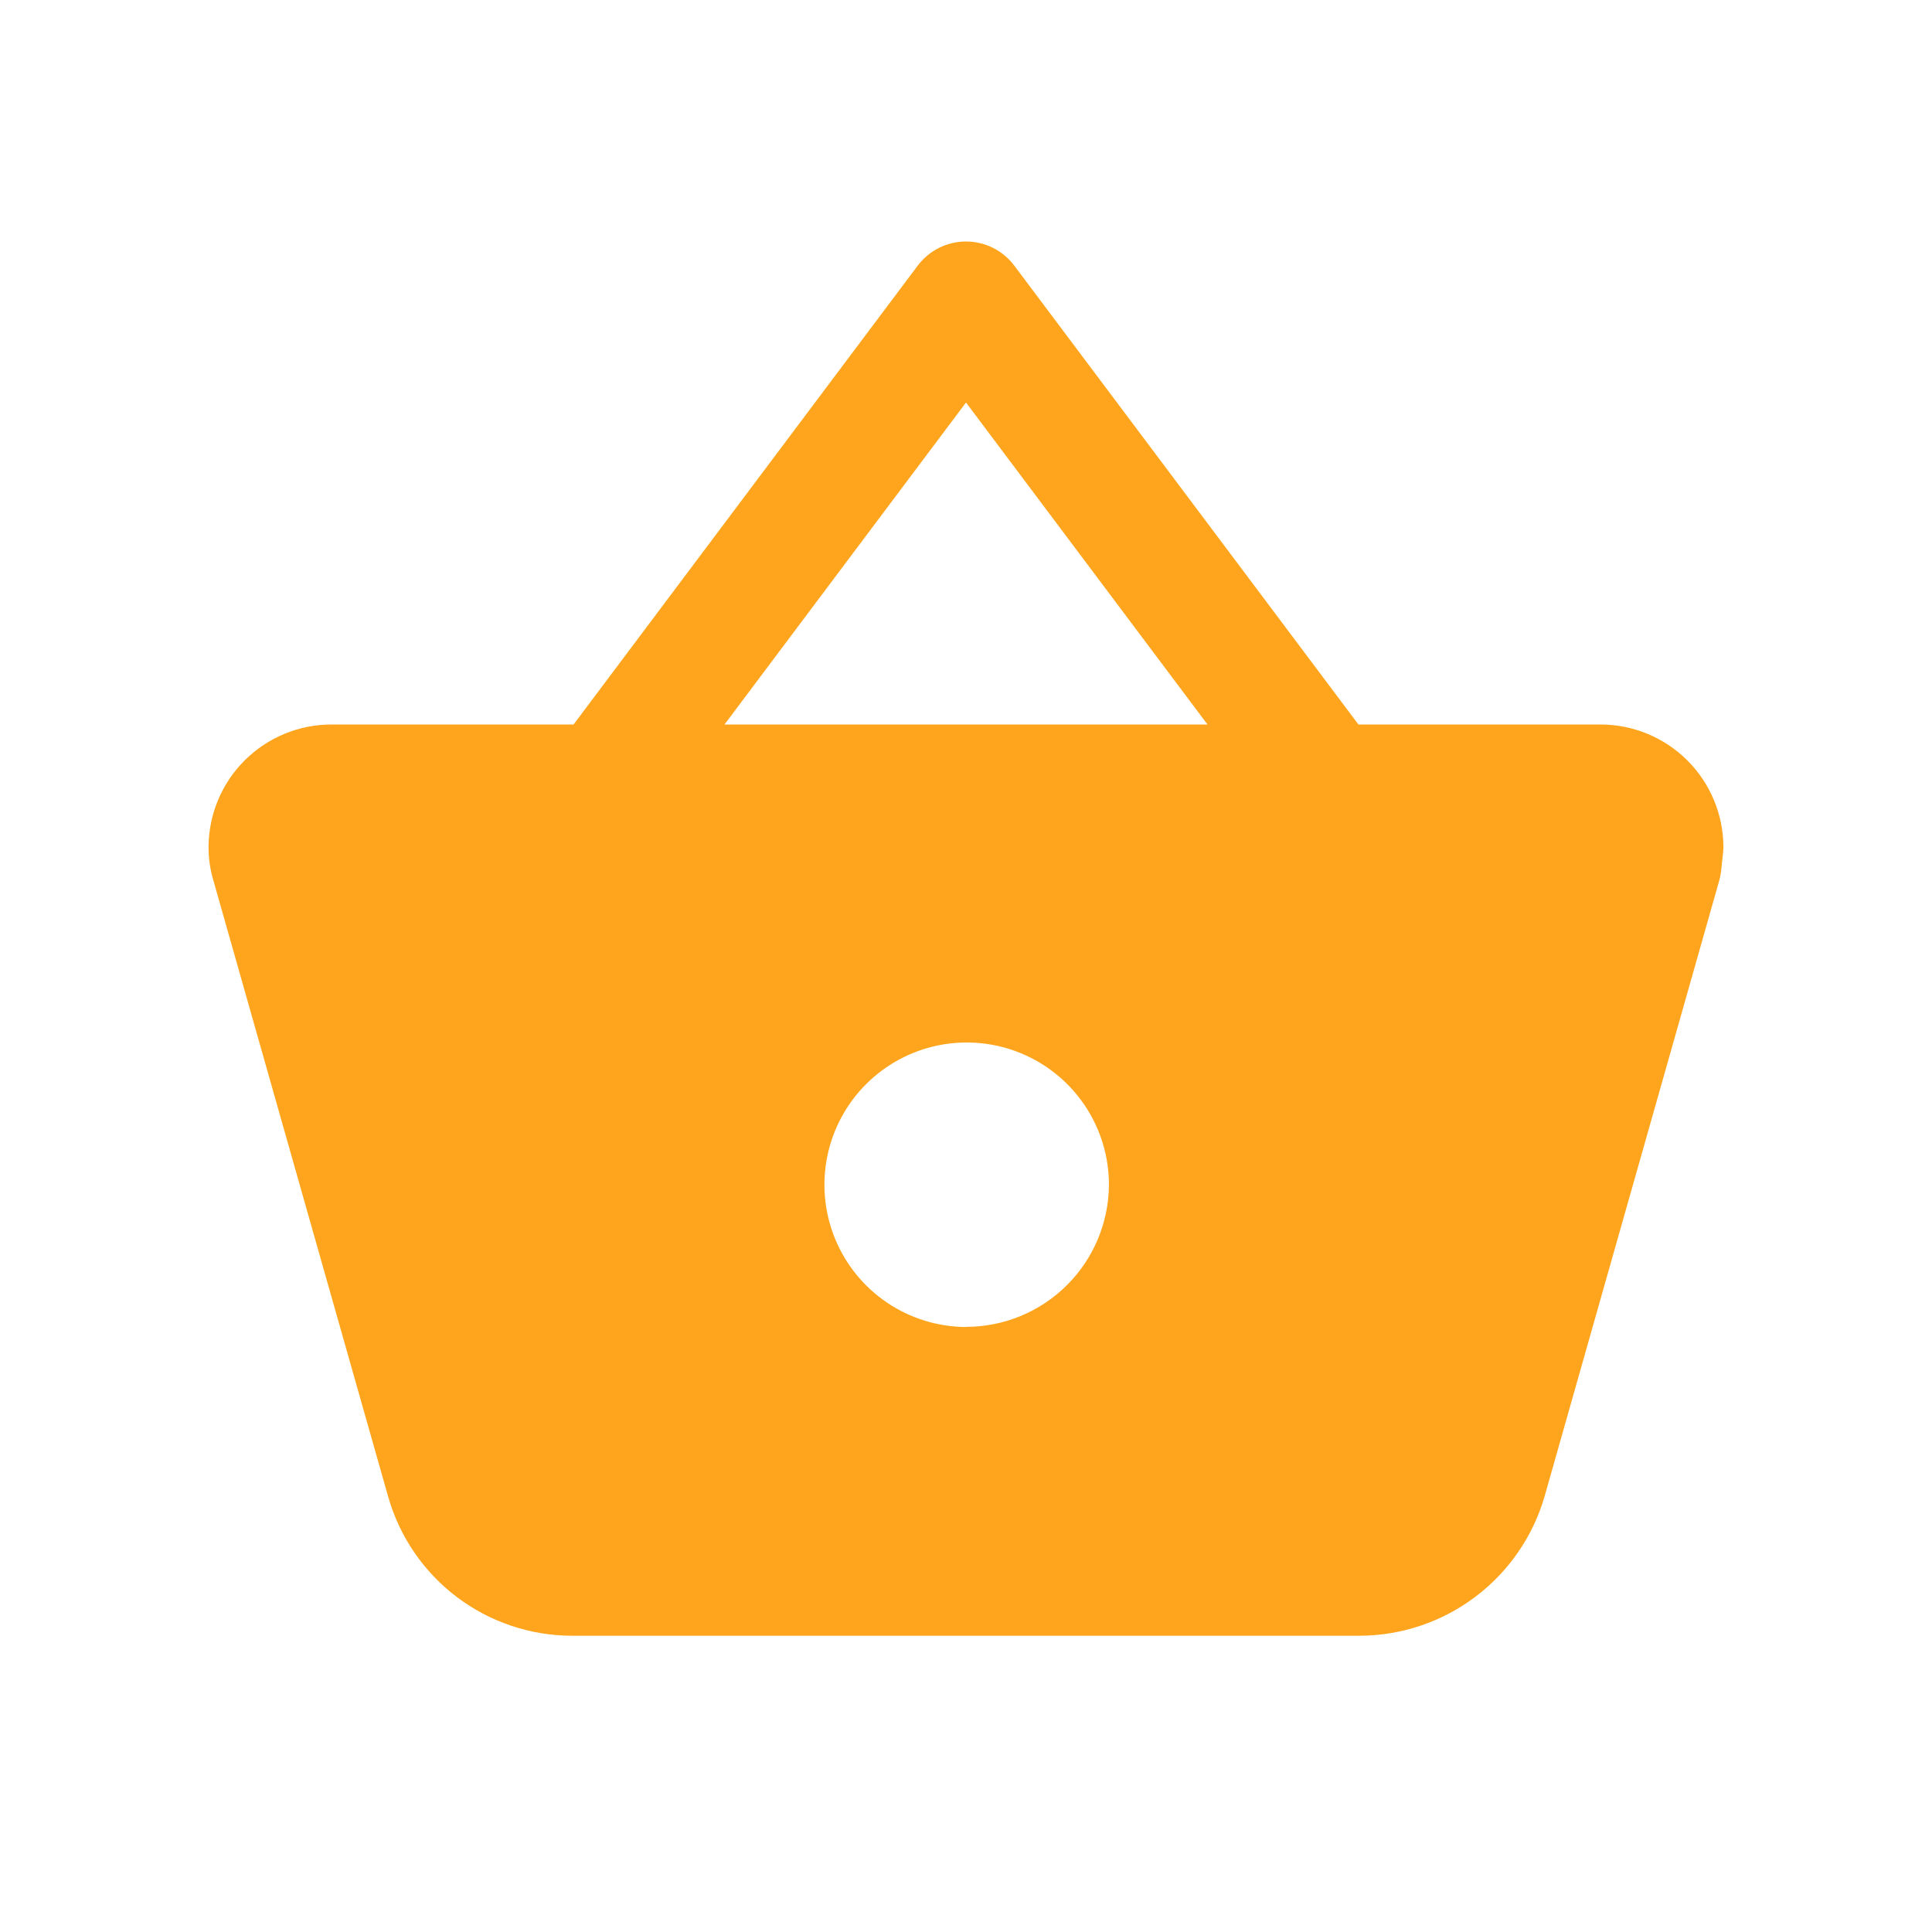 <svg width="800" height="800" viewBox="0 0 800 800" fill="none" xmlns="http://www.w3.org/2000/svg">
<path d="M662.673 300H562.501L420.001 110C417.672 106.895 414.653 104.375 411.181 102.639C407.71 100.904 403.882 100 400.001 100C396.12 100 392.292 100.904 388.821 102.639C385.349 104.375 382.33 106.895 380.001 110L237.501 300H137.329C123.854 299.979 110.92 305.304 101.365 314.806C91.81 324.308 86.414 337.212 86.36 350.688C86.331 355.451 87.021 360.192 88.407 364.75L160.704 619.656C165.405 636.27 175.403 650.894 189.178 661.304C202.953 671.714 219.751 677.34 237.017 677.328H562.985C580.253 677.275 597.04 671.637 610.839 661.256C624.638 650.876 634.709 636.31 639.548 619.734L711.938 364.484C712.272 363.276 712.513 362.043 712.657 360.797L713.485 353.094C713.579 352.29 713.626 351.481 713.626 350.672C713.568 337.202 708.172 324.304 698.621 314.806C689.07 305.308 676.143 299.983 662.673 300ZM400.001 166.672L500.001 300H300.001L400.001 166.672ZM400.001 549.484C388.362 549.429 377.001 545.927 367.351 539.42C357.701 532.914 350.195 523.695 345.78 512.926C341.364 502.158 340.238 490.323 342.542 478.915C344.847 467.507 350.479 457.037 358.728 448.827C366.978 440.617 377.474 435.034 388.893 432.784C400.312 430.534 412.142 431.717 422.889 436.183C433.636 440.65 442.82 448.2 449.28 457.881C455.74 467.562 459.188 478.94 459.188 490.578C459.102 506.217 452.827 521.186 441.736 532.212C430.645 543.239 415.64 549.426 400.001 549.422V549.484Z" fill="#FFA51D"/>
</svg>

